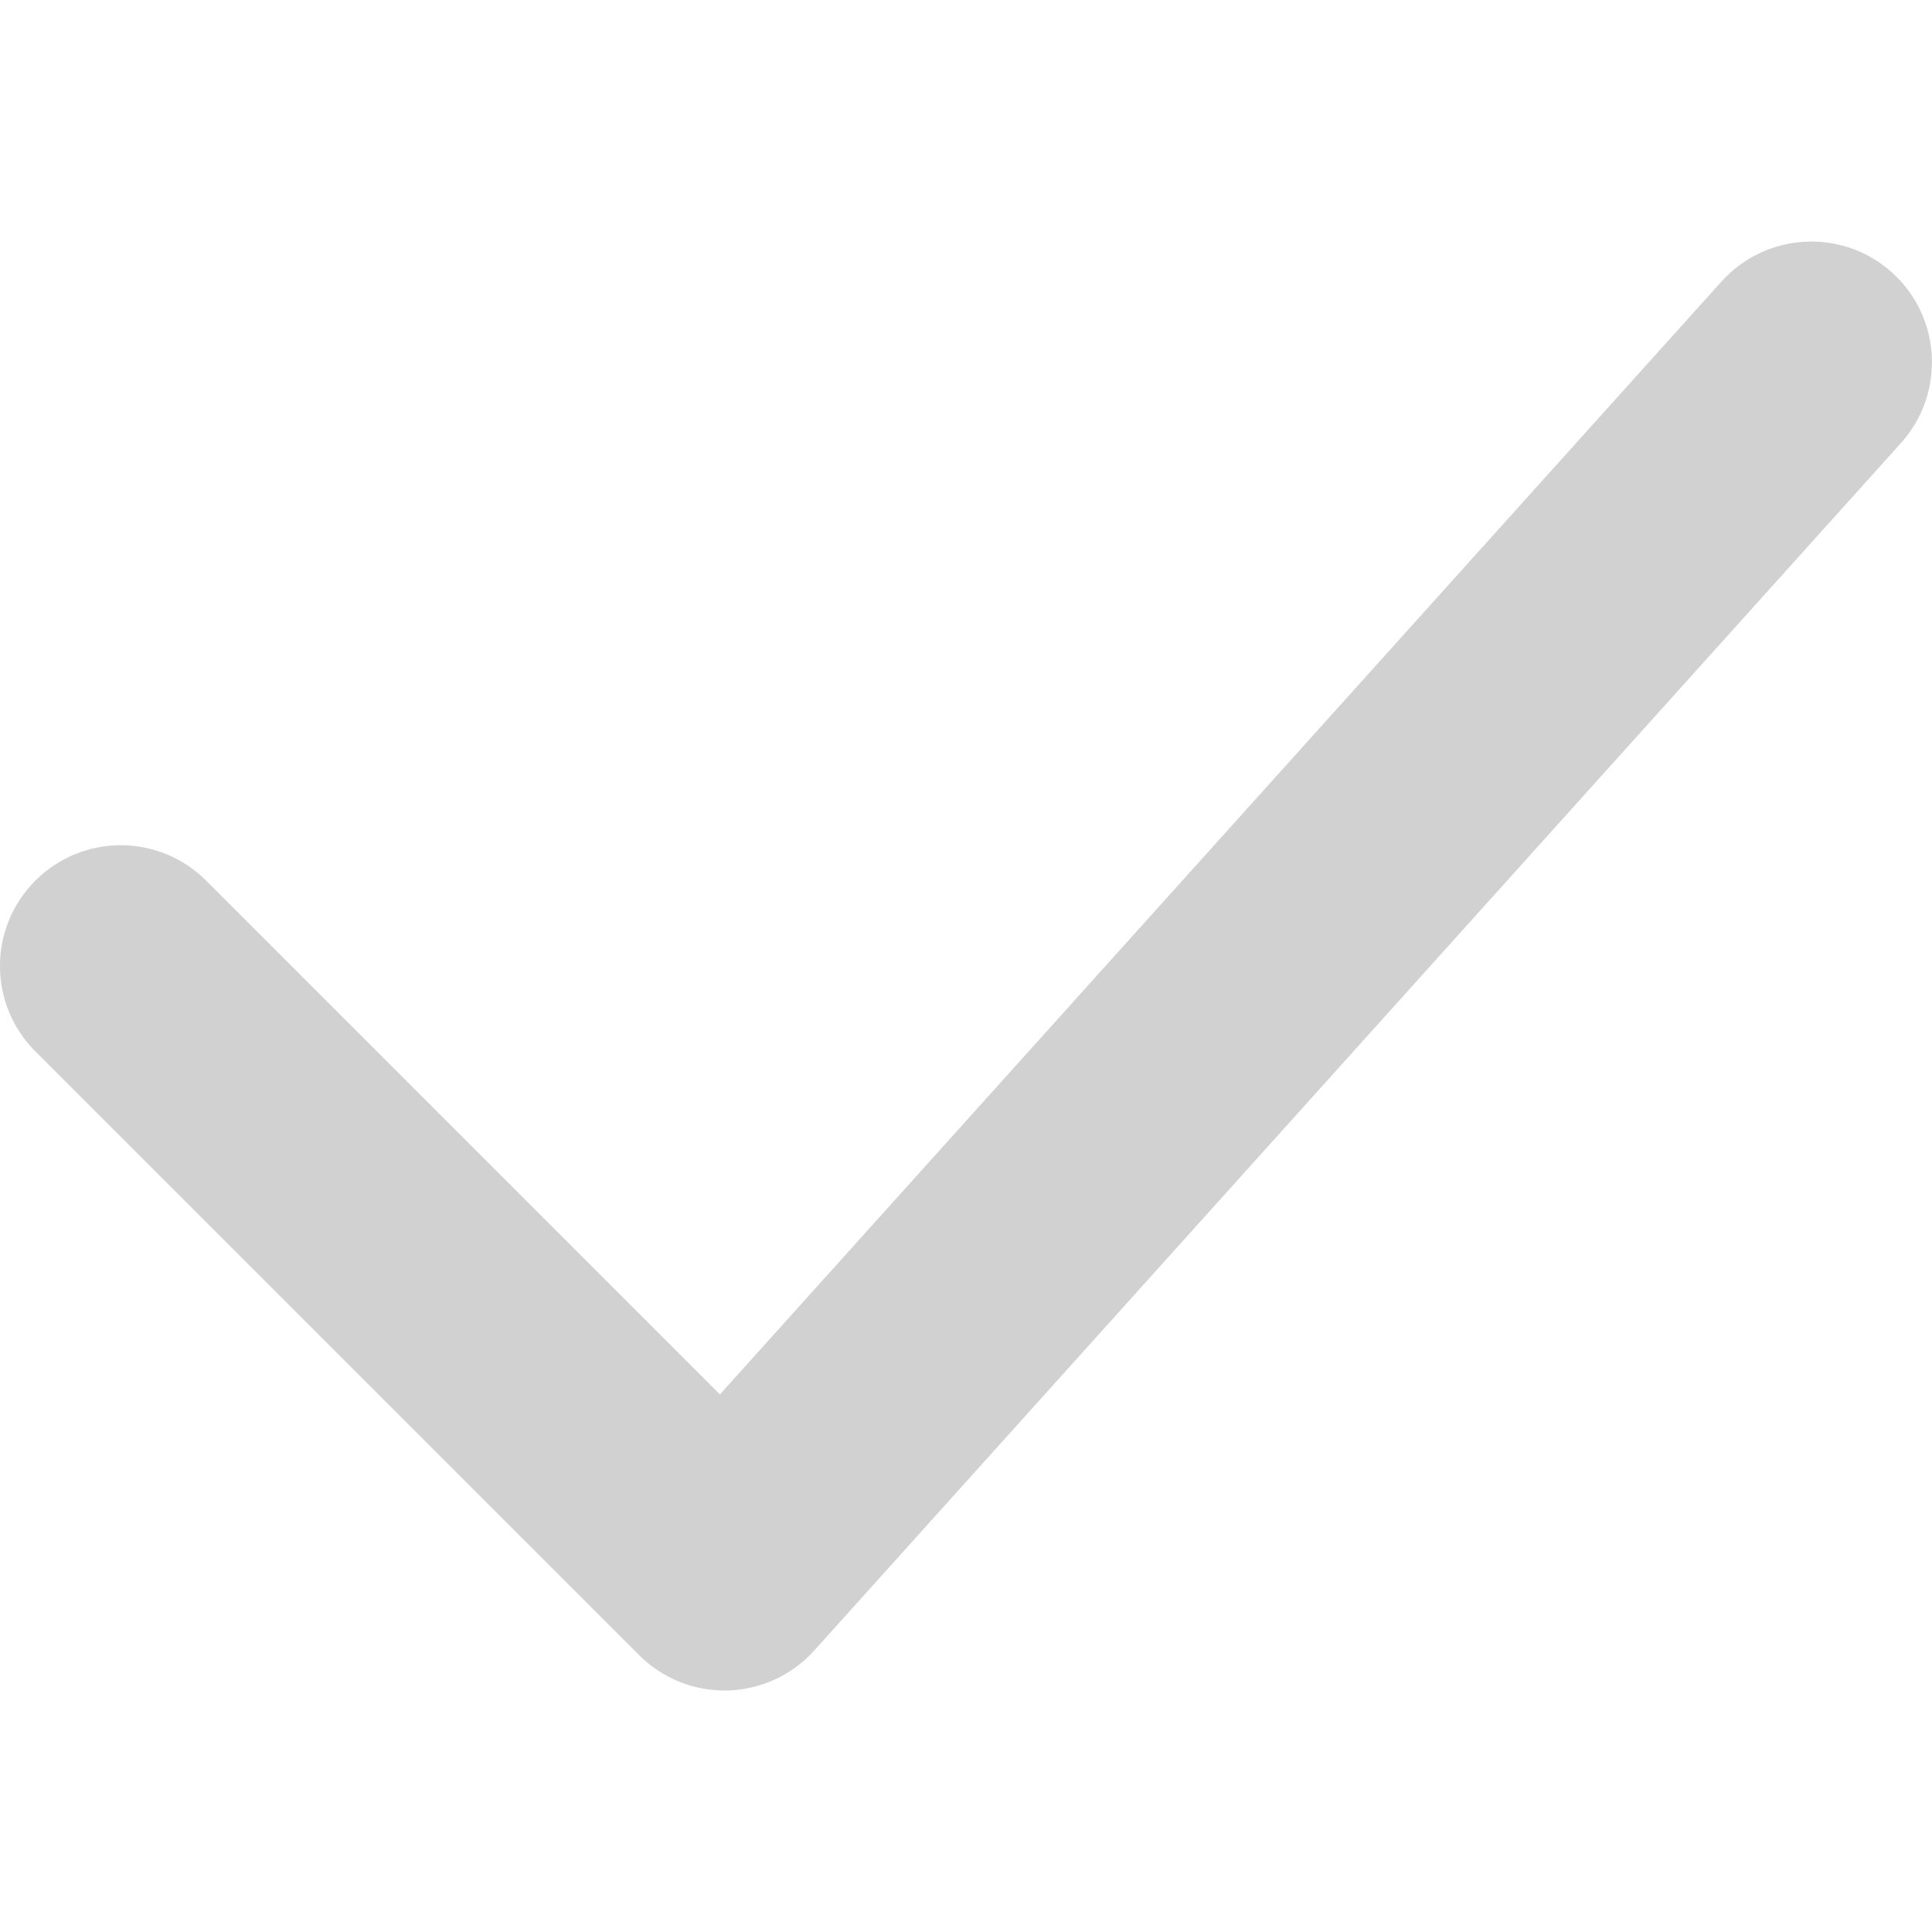 <svg xmlns="http://www.w3.org/2000/svg" viewBox="0 0 16 16" enable-background="new 0 0 16 16" x="0px" y="0px" aria-hidden="true" width="16px" height="16px" style="fill:url(#CerosGradient_idf464986d2);"><defs><linearGradient class="cerosgradient" data-cerosgradient="true" id="CerosGradient_idf464986d2" gradientUnits="userSpaceOnUse" x1="50%" y1="100%" x2="50%" y2="0%"><stop offset="0%" stop-color="#D1D1D1"/><stop offset="100%" stop-color="#D1D1D1"/></linearGradient><linearGradient/></defs><path d="M6 14c-.265 0-.52-.105-.707-.293l-5-5c-.391-.391-.391-1.023 0-1.414s1.023-.391 1.414 0l4.255 4.255 8.295-9.217c.37-.409 1.002-.444 1.412-.074.41.369.443 1.001.074 1.412l-9 10c-.183.204-.443.323-.717.331h-.026z" style="fill:url(#CerosGradient_idf464986d2);"/></svg>